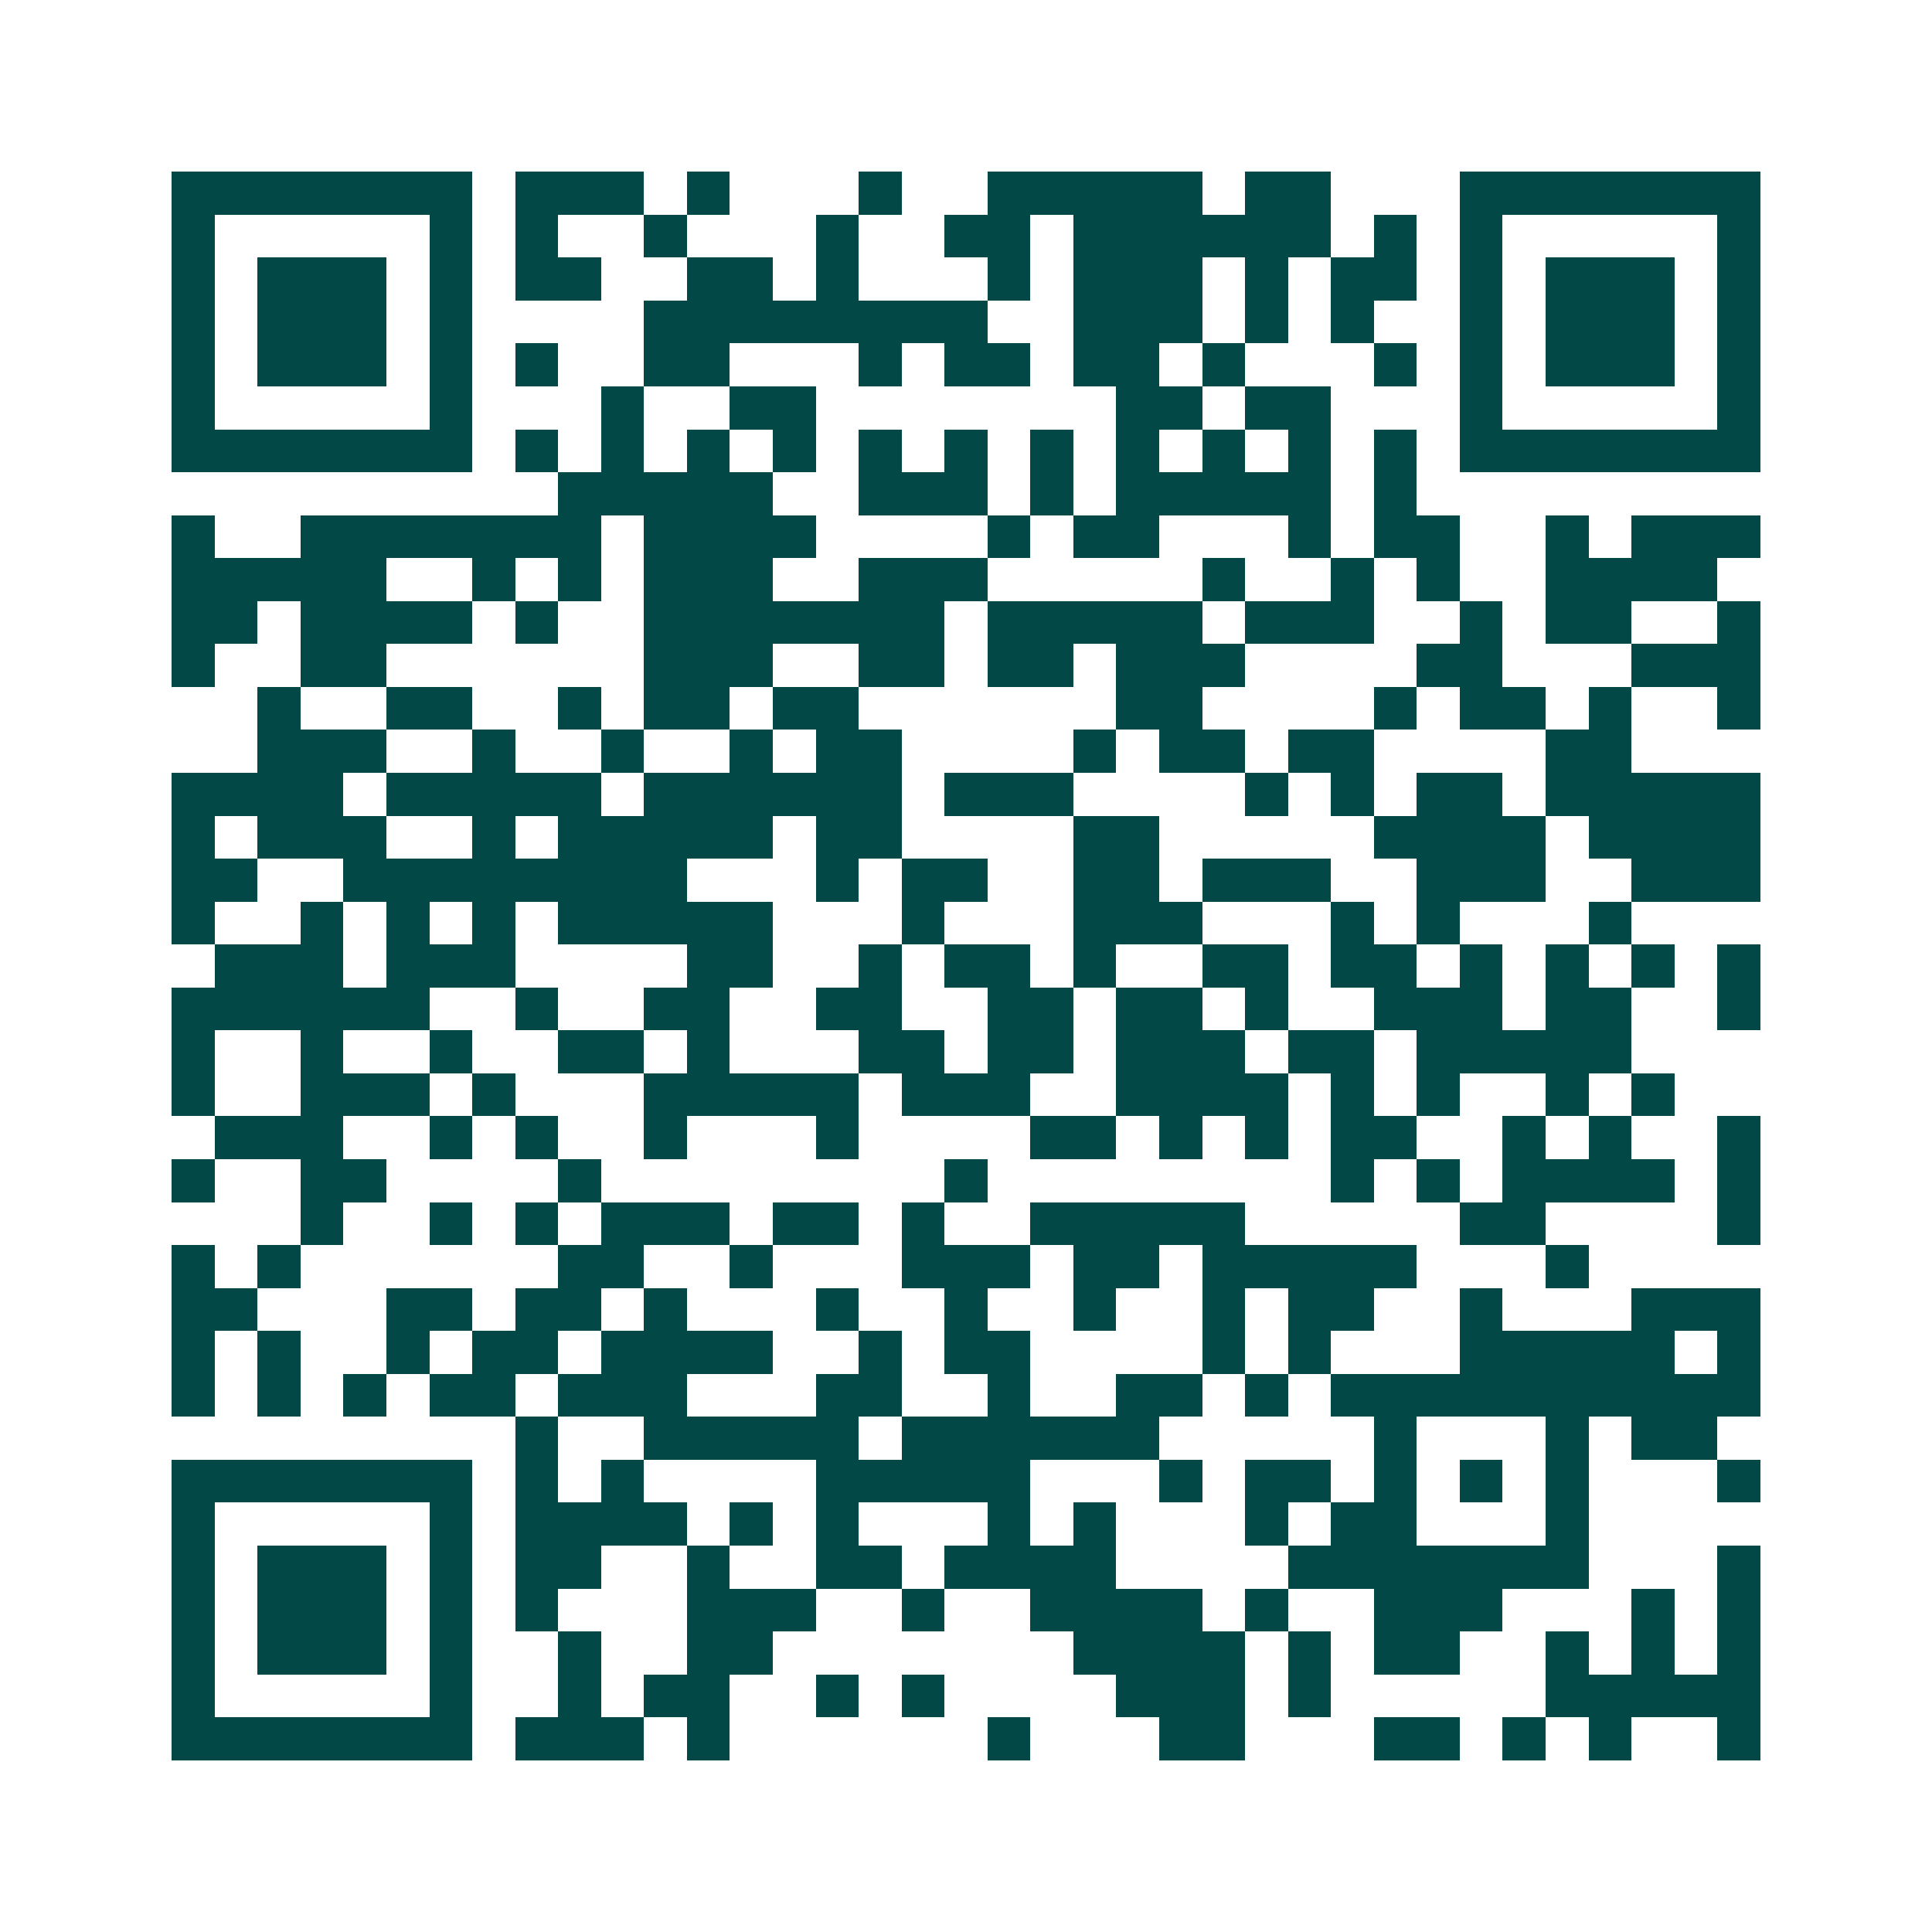 <svg xmlns="http://www.w3.org/2000/svg" width="200" height="200" viewBox="0 0 45 45" shape-rendering="crispEdges"><path fill="#ffffff" d="M0 0h45v45H0z"/><path stroke="#014847" d="M4 4.5h7m1 0h3m1 0h1m3 0h1m2 0h5m1 0h2m3 0h7M4 5.5h1m5 0h1m1 0h1m2 0h1m3 0h1m2 0h2m1 0h6m1 0h1m1 0h1m5 0h1M4 6.5h1m1 0h3m1 0h1m1 0h2m2 0h2m1 0h1m3 0h1m1 0h3m1 0h1m1 0h2m1 0h1m1 0h3m1 0h1M4 7.5h1m1 0h3m1 0h1m4 0h8m2 0h3m1 0h1m1 0h1m2 0h1m1 0h3m1 0h1M4 8.5h1m1 0h3m1 0h1m1 0h1m2 0h2m3 0h1m1 0h2m1 0h2m1 0h1m3 0h1m1 0h1m1 0h3m1 0h1M4 9.5h1m5 0h1m3 0h1m2 0h2m7 0h2m1 0h2m3 0h1m5 0h1M4 10.5h7m1 0h1m1 0h1m1 0h1m1 0h1m1 0h1m1 0h1m1 0h1m1 0h1m1 0h1m1 0h1m1 0h1m1 0h7M13 11.5h5m2 0h3m1 0h1m1 0h5m1 0h1M4 12.5h1m2 0h7m1 0h4m4 0h1m1 0h2m3 0h1m1 0h2m2 0h1m1 0h3M4 13.5h5m2 0h1m1 0h1m1 0h3m2 0h3m5 0h1m2 0h1m1 0h1m2 0h4M4 14.5h2m1 0h4m1 0h1m2 0h7m1 0h5m1 0h3m2 0h1m1 0h2m2 0h1M4 15.5h1m2 0h2m6 0h3m2 0h2m1 0h2m1 0h3m4 0h2m3 0h3M6 16.5h1m2 0h2m2 0h1m1 0h2m1 0h2m6 0h2m4 0h1m1 0h2m1 0h1m2 0h1M6 17.5h3m2 0h1m2 0h1m2 0h1m1 0h2m4 0h1m1 0h2m1 0h2m4 0h2M4 18.5h4m1 0h5m1 0h6m1 0h3m4 0h1m1 0h1m1 0h2m1 0h5M4 19.5h1m1 0h3m2 0h1m1 0h5m1 0h2m4 0h2m5 0h4m1 0h4M4 20.5h2m2 0h8m3 0h1m1 0h2m2 0h2m1 0h3m2 0h3m2 0h3M4 21.5h1m2 0h1m1 0h1m1 0h1m1 0h5m3 0h1m3 0h3m3 0h1m1 0h1m3 0h1M5 22.5h3m1 0h3m4 0h2m2 0h1m1 0h2m1 0h1m2 0h2m1 0h2m1 0h1m1 0h1m1 0h1m1 0h1M4 23.5h6m2 0h1m2 0h2m2 0h2m2 0h2m1 0h2m1 0h1m2 0h3m1 0h2m2 0h1M4 24.5h1m2 0h1m2 0h1m2 0h2m1 0h1m3 0h2m1 0h2m1 0h3m1 0h2m1 0h5M4 25.5h1m2 0h3m1 0h1m3 0h5m1 0h3m2 0h4m1 0h1m1 0h1m2 0h1m1 0h1M5 26.5h3m2 0h1m1 0h1m2 0h1m3 0h1m4 0h2m1 0h1m1 0h1m1 0h2m2 0h1m1 0h1m2 0h1M4 27.5h1m2 0h2m4 0h1m8 0h1m8 0h1m1 0h1m1 0h4m1 0h1M7 28.5h1m2 0h1m1 0h1m1 0h3m1 0h2m1 0h1m2 0h5m5 0h2m4 0h1M4 29.5h1m1 0h1m6 0h2m2 0h1m3 0h3m1 0h2m1 0h5m3 0h1M4 30.5h2m3 0h2m1 0h2m1 0h1m3 0h1m2 0h1m2 0h1m2 0h1m1 0h2m2 0h1m3 0h3M4 31.5h1m1 0h1m2 0h1m1 0h2m1 0h4m2 0h1m1 0h2m4 0h1m1 0h1m3 0h5m1 0h1M4 32.5h1m1 0h1m1 0h1m1 0h2m1 0h3m3 0h2m2 0h1m2 0h2m1 0h1m1 0h10M12 33.5h1m2 0h5m1 0h6m5 0h1m3 0h1m1 0h2M4 34.5h7m1 0h1m1 0h1m4 0h5m3 0h1m1 0h2m1 0h1m1 0h1m1 0h1m3 0h1M4 35.5h1m5 0h1m1 0h4m1 0h1m1 0h1m3 0h1m1 0h1m3 0h1m1 0h2m3 0h1M4 36.5h1m1 0h3m1 0h1m1 0h2m2 0h1m2 0h2m1 0h4m4 0h7m3 0h1M4 37.5h1m1 0h3m1 0h1m1 0h1m3 0h3m2 0h1m2 0h4m1 0h1m2 0h3m3 0h1m1 0h1M4 38.5h1m1 0h3m1 0h1m2 0h1m2 0h2m7 0h4m1 0h1m1 0h2m2 0h1m1 0h1m1 0h1M4 39.5h1m5 0h1m2 0h1m1 0h2m2 0h1m1 0h1m4 0h3m1 0h1m5 0h5M4 40.5h7m1 0h3m1 0h1m6 0h1m3 0h2m3 0h2m1 0h1m1 0h1m2 0h1"/></svg>
